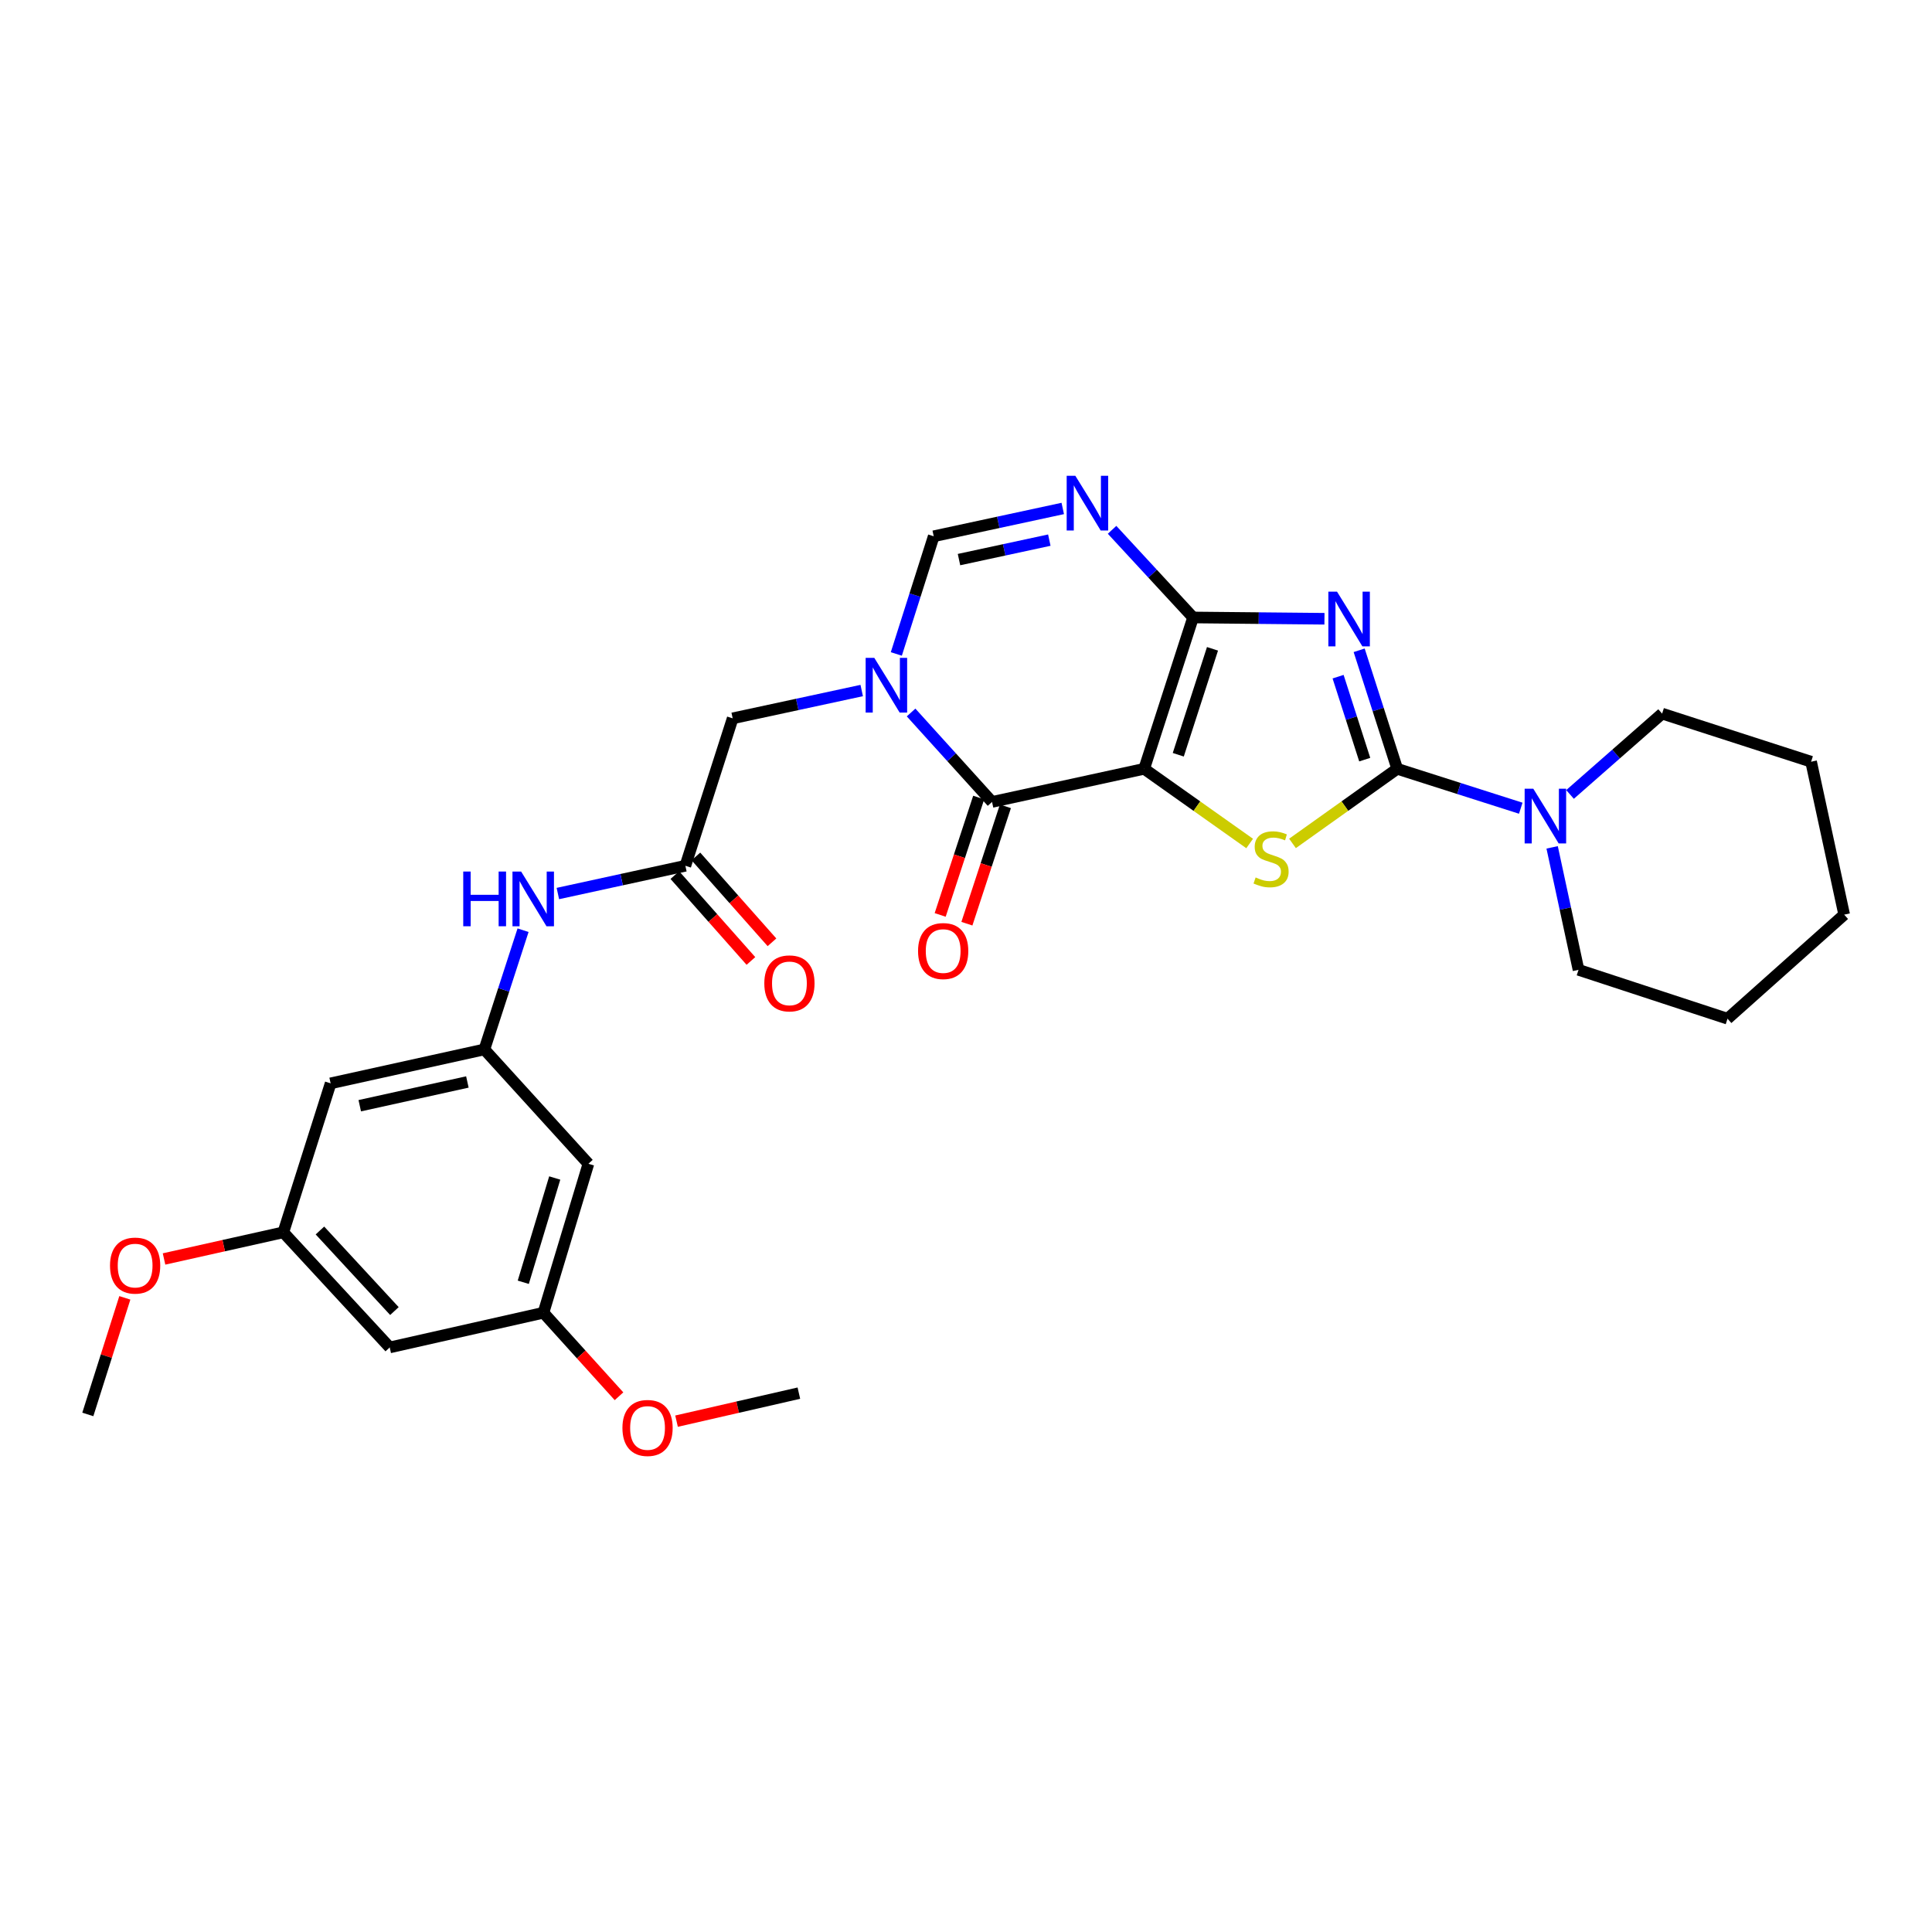 <?xml version='1.0' encoding='iso-8859-1'?>
<svg version='1.1' baseProfile='full'
              xmlns='http://www.w3.org/2000/svg'
                      xmlns:rdkit='http://www.rdkit.org/xml'
                      xmlns:xlink='http://www.w3.org/1999/xlink'
                  xml:space='preserve'
width='1000px' height='1000px' viewBox='0 0 1000 1000'>
<!-- END OF HEADER -->
<rect style='opacity:1.0;fill:#FFFFFF;stroke:none' width='1000' height='1000' x='0' y='0'> </rect>
<path class='bond-0' d='M 592.226,397.935 L 617.53,319.603' style='fill:none;fill-rule:evenodd;stroke:#000000;stroke-width:6px;stroke-linecap:butt;stroke-linejoin:miter;stroke-opacity:1' />
<path class='bond-0' d='M 609.873,390.66 L 627.587,335.827' style='fill:none;fill-rule:evenodd;stroke:#000000;stroke-width:6px;stroke-linecap:butt;stroke-linejoin:miter;stroke-opacity:1' />
<path class='bond-3' d='M 592.226,397.935 L 619.521,417.262' style='fill:none;fill-rule:evenodd;stroke:#000000;stroke-width:6px;stroke-linecap:butt;stroke-linejoin:miter;stroke-opacity:1' />
<path class='bond-3' d='M 619.521,417.262 L 646.817,436.59' style='fill:none;fill-rule:evenodd;stroke:#CCCC00;stroke-width:6px;stroke-linecap:butt;stroke-linejoin:miter;stroke-opacity:1' />
<path class='bond-4' d='M 592.226,397.935 L 513.481,415.079' style='fill:none;fill-rule:evenodd;stroke:#000000;stroke-width:6px;stroke-linecap:butt;stroke-linejoin:miter;stroke-opacity:1' />
<path class='bond-1' d='M 617.53,319.603 L 651.534,319.936' style='fill:none;fill-rule:evenodd;stroke:#000000;stroke-width:6px;stroke-linecap:butt;stroke-linejoin:miter;stroke-opacity:1' />
<path class='bond-1' d='M 651.534,319.936 L 685.537,320.27' style='fill:none;fill-rule:evenodd;stroke:#0000FF;stroke-width:6px;stroke-linecap:butt;stroke-linejoin:miter;stroke-opacity:1' />
<path class='bond-6' d='M 617.53,319.603 L 596.569,296.917' style='fill:none;fill-rule:evenodd;stroke:#000000;stroke-width:6px;stroke-linecap:butt;stroke-linejoin:miter;stroke-opacity:1' />
<path class='bond-6' d='M 596.569,296.917 L 575.607,274.232' style='fill:none;fill-rule:evenodd;stroke:#0000FF;stroke-width:6px;stroke-linecap:butt;stroke-linejoin:miter;stroke-opacity:1' />
<path class='bond-29' d='M 703.498,336.591 L 713.347,367.263' style='fill:none;fill-rule:evenodd;stroke:#0000FF;stroke-width:6px;stroke-linecap:butt;stroke-linejoin:miter;stroke-opacity:1' />
<path class='bond-29' d='M 713.347,367.263 L 723.197,397.935' style='fill:none;fill-rule:evenodd;stroke:#000000;stroke-width:6px;stroke-linecap:butt;stroke-linejoin:miter;stroke-opacity:1' />
<path class='bond-29' d='M 692.593,350.243 L 699.487,371.714' style='fill:none;fill-rule:evenodd;stroke:#0000FF;stroke-width:6px;stroke-linecap:butt;stroke-linejoin:miter;stroke-opacity:1' />
<path class='bond-29' d='M 699.487,371.714 L 706.382,393.184' style='fill:none;fill-rule:evenodd;stroke:#000000;stroke-width:6px;stroke-linecap:butt;stroke-linejoin:miter;stroke-opacity:1' />
<path class='bond-2' d='M 723.197,397.935 L 696.095,417.241' style='fill:none;fill-rule:evenodd;stroke:#000000;stroke-width:6px;stroke-linecap:butt;stroke-linejoin:miter;stroke-opacity:1' />
<path class='bond-2' d='M 696.095,417.241 L 668.993,436.548' style='fill:none;fill-rule:evenodd;stroke:#CCCC00;stroke-width:6px;stroke-linecap:butt;stroke-linejoin:miter;stroke-opacity:1' />
<path class='bond-8' d='M 723.197,397.935 L 755.17,408.133' style='fill:none;fill-rule:evenodd;stroke:#000000;stroke-width:6px;stroke-linecap:butt;stroke-linejoin:miter;stroke-opacity:1' />
<path class='bond-8' d='M 755.17,408.133 L 787.143,418.331' style='fill:none;fill-rule:evenodd;stroke:#0000FF;stroke-width:6px;stroke-linecap:butt;stroke-linejoin:miter;stroke-opacity:1' />
<path class='bond-5' d='M 513.481,415.079 L 492.527,391.931' style='fill:none;fill-rule:evenodd;stroke:#000000;stroke-width:6px;stroke-linecap:butt;stroke-linejoin:miter;stroke-opacity:1' />
<path class='bond-5' d='M 492.527,391.931 L 471.573,368.783' style='fill:none;fill-rule:evenodd;stroke:#0000FF;stroke-width:6px;stroke-linecap:butt;stroke-linejoin:miter;stroke-opacity:1' />
<path class='bond-13' d='M 506.566,412.81 L 496.599,443.187' style='fill:none;fill-rule:evenodd;stroke:#000000;stroke-width:6px;stroke-linecap:butt;stroke-linejoin:miter;stroke-opacity:1' />
<path class='bond-13' d='M 496.599,443.187 L 486.633,473.564' style='fill:none;fill-rule:evenodd;stroke:#FF0000;stroke-width:6px;stroke-linecap:butt;stroke-linejoin:miter;stroke-opacity:1' />
<path class='bond-13' d='M 520.397,417.348 L 510.431,447.725' style='fill:none;fill-rule:evenodd;stroke:#000000;stroke-width:6px;stroke-linecap:butt;stroke-linejoin:miter;stroke-opacity:1' />
<path class='bond-13' d='M 510.431,447.725 L 500.464,478.102' style='fill:none;fill-rule:evenodd;stroke:#FF0000;stroke-width:6px;stroke-linecap:butt;stroke-linejoin:miter;stroke-opacity:1' />
<path class='bond-7' d='M 463.938,338.486 L 473.615,308.03' style='fill:none;fill-rule:evenodd;stroke:#0000FF;stroke-width:6px;stroke-linecap:butt;stroke-linejoin:miter;stroke-opacity:1' />
<path class='bond-7' d='M 473.615,308.03 L 483.292,277.574' style='fill:none;fill-rule:evenodd;stroke:#000000;stroke-width:6px;stroke-linecap:butt;stroke-linejoin:miter;stroke-opacity:1' />
<path class='bond-10' d='M 446.021,357.421 L 412.628,364.617' style='fill:none;fill-rule:evenodd;stroke:#0000FF;stroke-width:6px;stroke-linecap:butt;stroke-linejoin:miter;stroke-opacity:1' />
<path class='bond-10' d='M 412.628,364.617 L 379.235,371.813' style='fill:none;fill-rule:evenodd;stroke:#000000;stroke-width:6px;stroke-linecap:butt;stroke-linejoin:miter;stroke-opacity:1' />
<path class='bond-30' d='M 550.079,263.182 L 516.685,270.378' style='fill:none;fill-rule:evenodd;stroke:#0000FF;stroke-width:6px;stroke-linecap:butt;stroke-linejoin:miter;stroke-opacity:1' />
<path class='bond-30' d='M 516.685,270.378 L 483.292,277.574' style='fill:none;fill-rule:evenodd;stroke:#000000;stroke-width:6px;stroke-linecap:butt;stroke-linejoin:miter;stroke-opacity:1' />
<path class='bond-30' d='M 543.127,279.571 L 519.752,284.608' style='fill:none;fill-rule:evenodd;stroke:#0000FF;stroke-width:6px;stroke-linecap:butt;stroke-linejoin:miter;stroke-opacity:1' />
<path class='bond-30' d='M 519.752,284.608 L 496.376,289.645' style='fill:none;fill-rule:evenodd;stroke:#000000;stroke-width:6px;stroke-linecap:butt;stroke-linejoin:miter;stroke-opacity:1' />
<path class='bond-22' d='M 803.384,438.593 L 810.212,470.288' style='fill:none;fill-rule:evenodd;stroke:#0000FF;stroke-width:6px;stroke-linecap:butt;stroke-linejoin:miter;stroke-opacity:1' />
<path class='bond-22' d='M 810.212,470.288 L 817.04,501.984' style='fill:none;fill-rule:evenodd;stroke:#000000;stroke-width:6px;stroke-linecap:butt;stroke-linejoin:miter;stroke-opacity:1' />
<path class='bond-23' d='M 812.645,411.205 L 836.475,390.284' style='fill:none;fill-rule:evenodd;stroke:#0000FF;stroke-width:6px;stroke-linecap:butt;stroke-linejoin:miter;stroke-opacity:1' />
<path class='bond-23' d='M 836.475,390.284 L 860.306,369.363' style='fill:none;fill-rule:evenodd;stroke:#000000;stroke-width:6px;stroke-linecap:butt;stroke-linejoin:miter;stroke-opacity:1' />
<path class='bond-9' d='M 354.747,448.123 L 379.235,371.813' style='fill:none;fill-rule:evenodd;stroke:#000000;stroke-width:6px;stroke-linecap:butt;stroke-linejoin:miter;stroke-opacity:1' />
<path class='bond-12' d='M 354.747,448.123 L 321.748,455.307' style='fill:none;fill-rule:evenodd;stroke:#000000;stroke-width:6px;stroke-linecap:butt;stroke-linejoin:miter;stroke-opacity:1' />
<path class='bond-12' d='M 321.748,455.307 L 288.749,462.491' style='fill:none;fill-rule:evenodd;stroke:#0000FF;stroke-width:6px;stroke-linecap:butt;stroke-linejoin:miter;stroke-opacity:1' />
<path class='bond-19' d='M 349.299,452.95 L 368.986,475.17' style='fill:none;fill-rule:evenodd;stroke:#000000;stroke-width:6px;stroke-linecap:butt;stroke-linejoin:miter;stroke-opacity:1' />
<path class='bond-19' d='M 368.986,475.17 L 388.673,497.39' style='fill:none;fill-rule:evenodd;stroke:#FF0000;stroke-width:6px;stroke-linecap:butt;stroke-linejoin:miter;stroke-opacity:1' />
<path class='bond-19' d='M 360.195,443.297 L 379.882,465.517' style='fill:none;fill-rule:evenodd;stroke:#000000;stroke-width:6px;stroke-linecap:butt;stroke-linejoin:miter;stroke-opacity:1' />
<path class='bond-19' d='M 379.882,465.517 L 399.569,487.737' style='fill:none;fill-rule:evenodd;stroke:#FF0000;stroke-width:6px;stroke-linecap:butt;stroke-linejoin:miter;stroke-opacity:1' />
<path class='bond-11' d='M 250.714,543.179 L 260.725,512.328' style='fill:none;fill-rule:evenodd;stroke:#000000;stroke-width:6px;stroke-linecap:butt;stroke-linejoin:miter;stroke-opacity:1' />
<path class='bond-11' d='M 260.725,512.328 L 270.735,481.476' style='fill:none;fill-rule:evenodd;stroke:#0000FF;stroke-width:6px;stroke-linecap:butt;stroke-linejoin:miter;stroke-opacity:1' />
<path class='bond-14' d='M 250.714,543.179 L 171.137,560.737' style='fill:none;fill-rule:evenodd;stroke:#000000;stroke-width:6px;stroke-linecap:butt;stroke-linejoin:miter;stroke-opacity:1' />
<path class='bond-14' d='M 241.914,560.028 L 186.21,572.318' style='fill:none;fill-rule:evenodd;stroke:#000000;stroke-width:6px;stroke-linecap:butt;stroke-linejoin:miter;stroke-opacity:1' />
<path class='bond-15' d='M 250.714,543.179 L 304.558,602.369' style='fill:none;fill-rule:evenodd;stroke:#000000;stroke-width:6px;stroke-linecap:butt;stroke-linejoin:miter;stroke-opacity:1' />
<path class='bond-17' d='M 171.137,560.737 L 146.649,637.847' style='fill:none;fill-rule:evenodd;stroke:#000000;stroke-width:6px;stroke-linecap:butt;stroke-linejoin:miter;stroke-opacity:1' />
<path class='bond-16' d='M 304.558,602.369 L 281.292,679.472' style='fill:none;fill-rule:evenodd;stroke:#000000;stroke-width:6px;stroke-linecap:butt;stroke-linejoin:miter;stroke-opacity:1' />
<path class='bond-16' d='M 287.132,609.729 L 270.845,663.701' style='fill:none;fill-rule:evenodd;stroke:#000000;stroke-width:6px;stroke-linecap:butt;stroke-linejoin:miter;stroke-opacity:1' />
<path class='bond-18' d='M 281.292,679.472 L 201.722,697.425' style='fill:none;fill-rule:evenodd;stroke:#000000;stroke-width:6px;stroke-linecap:butt;stroke-linejoin:miter;stroke-opacity:1' />
<path class='bond-20' d='M 281.292,679.472 L 300.844,701.085' style='fill:none;fill-rule:evenodd;stroke:#000000;stroke-width:6px;stroke-linecap:butt;stroke-linejoin:miter;stroke-opacity:1' />
<path class='bond-20' d='M 300.844,701.085 L 320.397,722.698' style='fill:none;fill-rule:evenodd;stroke:#FF0000;stroke-width:6px;stroke-linecap:butt;stroke-linejoin:miter;stroke-opacity:1' />
<path class='bond-21' d='M 146.649,637.847 L 115.778,644.744' style='fill:none;fill-rule:evenodd;stroke:#000000;stroke-width:6px;stroke-linecap:butt;stroke-linejoin:miter;stroke-opacity:1' />
<path class='bond-21' d='M 115.778,644.744 L 84.907,651.641' style='fill:none;fill-rule:evenodd;stroke:#FF0000;stroke-width:6px;stroke-linecap:butt;stroke-linejoin:miter;stroke-opacity:1' />
<path class='bond-32' d='M 146.649,637.847 L 201.722,697.425' style='fill:none;fill-rule:evenodd;stroke:#000000;stroke-width:6px;stroke-linecap:butt;stroke-linejoin:miter;stroke-opacity:1' />
<path class='bond-32' d='M 165.599,636.903 L 204.151,678.607' style='fill:none;fill-rule:evenodd;stroke:#000000;stroke-width:6px;stroke-linecap:butt;stroke-linejoin:miter;stroke-opacity:1' />
<path class='bond-24' d='M 350.177,735.588 L 381.834,728.338' style='fill:none;fill-rule:evenodd;stroke:#FF0000;stroke-width:6px;stroke-linecap:butt;stroke-linejoin:miter;stroke-opacity:1' />
<path class='bond-24' d='M 381.834,728.338 L 413.492,721.088' style='fill:none;fill-rule:evenodd;stroke:#000000;stroke-width:6px;stroke-linecap:butt;stroke-linejoin:miter;stroke-opacity:1' />
<path class='bond-25' d='M 64.614,671.767 L 55.034,701.939' style='fill:none;fill-rule:evenodd;stroke:#FF0000;stroke-width:6px;stroke-linecap:butt;stroke-linejoin:miter;stroke-opacity:1' />
<path class='bond-25' d='M 55.034,701.939 L 45.455,732.111' style='fill:none;fill-rule:evenodd;stroke:#000000;stroke-width:6px;stroke-linecap:butt;stroke-linejoin:miter;stroke-opacity:1' />
<path class='bond-27' d='M 817.04,501.984 L 894.159,527.28' style='fill:none;fill-rule:evenodd;stroke:#000000;stroke-width:6px;stroke-linecap:butt;stroke-linejoin:miter;stroke-opacity:1' />
<path class='bond-26' d='M 860.306,369.363 L 937.425,394.263' style='fill:none;fill-rule:evenodd;stroke:#000000;stroke-width:6px;stroke-linecap:butt;stroke-linejoin:miter;stroke-opacity:1' />
<path class='bond-28' d='M 937.425,394.263 L 954.545,473.42' style='fill:none;fill-rule:evenodd;stroke:#000000;stroke-width:6px;stroke-linecap:butt;stroke-linejoin:miter;stroke-opacity:1' />
<path class='bond-31' d='M 894.159,527.28 L 954.545,473.42' style='fill:none;fill-rule:evenodd;stroke:#000000;stroke-width:6px;stroke-linecap:butt;stroke-linejoin:miter;stroke-opacity:1' />
<path  class='atom-2' d='M 692.037 306.235
L 701.317 321.235
Q 702.237 322.715, 703.717 325.395
Q 705.197 328.075, 705.277 328.235
L 705.277 306.235
L 709.037 306.235
L 709.037 334.555
L 705.157 334.555
L 695.197 318.155
Q 694.037 316.235, 692.797 314.035
Q 691.597 311.835, 691.237 311.155
L 691.237 334.555
L 687.557 334.555
L 687.557 306.235
L 692.037 306.235
' fill='#0000FF'/>
<path  class='atom-4' d='M 649.909 454.164
Q 650.229 454.284, 651.549 454.844
Q 652.869 455.404, 654.309 455.764
Q 655.789 456.084, 657.229 456.084
Q 659.909 456.084, 661.469 454.804
Q 663.029 453.484, 663.029 451.204
Q 663.029 449.644, 662.229 448.684
Q 661.469 447.724, 660.269 447.204
Q 659.069 446.684, 657.069 446.084
Q 654.549 445.324, 653.029 444.604
Q 651.549 443.884, 650.469 442.364
Q 649.429 440.844, 649.429 438.284
Q 649.429 434.724, 651.829 432.524
Q 654.269 430.324, 659.069 430.324
Q 662.349 430.324, 666.069 431.884
L 665.149 434.964
Q 661.749 433.564, 659.189 433.564
Q 656.429 433.564, 654.909 434.724
Q 653.389 435.844, 653.429 437.804
Q 653.429 439.324, 654.189 440.244
Q 654.989 441.164, 656.109 441.684
Q 657.269 442.204, 659.189 442.804
Q 661.749 443.604, 663.269 444.404
Q 664.789 445.204, 665.869 446.844
Q 666.989 448.444, 666.989 451.204
Q 666.989 455.124, 664.349 457.244
Q 661.749 459.324, 657.389 459.324
Q 654.869 459.324, 652.949 458.764
Q 651.069 458.244, 648.829 457.324
L 649.909 454.164
' fill='#CCCC00'/>
<path  class='atom-6' d='M 452.536 340.508
L 461.816 355.508
Q 462.736 356.988, 464.216 359.668
Q 465.696 362.348, 465.776 362.508
L 465.776 340.508
L 469.536 340.508
L 469.536 368.828
L 465.656 368.828
L 455.696 352.428
Q 454.536 350.508, 453.296 348.308
Q 452.096 346.108, 451.736 345.428
L 451.736 368.828
L 448.056 368.828
L 448.056 340.508
L 452.536 340.508
' fill='#0000FF'/>
<path  class='atom-7' d='M 556.593 246.269
L 565.873 261.269
Q 566.793 262.749, 568.273 265.429
Q 569.753 268.109, 569.833 268.269
L 569.833 246.269
L 573.593 246.269
L 573.593 274.589
L 569.713 274.589
L 559.753 258.189
Q 558.593 256.269, 557.353 254.069
Q 556.153 251.869, 555.793 251.189
L 555.793 274.589
L 552.113 274.589
L 552.113 246.269
L 556.593 246.269
' fill='#0000FF'/>
<path  class='atom-9' d='M 793.635 408.238
L 802.915 423.238
Q 803.835 424.718, 805.315 427.398
Q 806.795 430.078, 806.875 430.238
L 806.875 408.238
L 810.635 408.238
L 810.635 436.558
L 806.755 436.558
L 796.795 420.158
Q 795.635 418.238, 794.395 416.038
Q 793.195 413.838, 792.835 413.158
L 792.835 436.558
L 789.155 436.558
L 789.155 408.238
L 793.635 408.238
' fill='#0000FF'/>
<path  class='atom-13' d='M 239.774 451.108
L 243.614 451.108
L 243.614 463.148
L 258.094 463.148
L 258.094 451.108
L 261.934 451.108
L 261.934 479.428
L 258.094 479.428
L 258.094 466.348
L 243.614 466.348
L 243.614 479.428
L 239.774 479.428
L 239.774 451.108
' fill='#0000FF'/>
<path  class='atom-13' d='M 269.734 451.108
L 279.014 466.108
Q 279.934 467.588, 281.414 470.268
Q 282.894 472.948, 282.974 473.108
L 282.974 451.108
L 286.734 451.108
L 286.734 479.428
L 282.854 479.428
L 272.894 463.028
Q 271.734 461.108, 270.494 458.908
Q 269.294 456.708, 268.934 456.028
L 268.934 479.428
L 265.254 479.428
L 265.254 451.108
L 269.734 451.108
' fill='#0000FF'/>
<path  class='atom-14' d='M 475.185 492.262
Q 475.185 485.462, 478.545 481.662
Q 481.905 477.862, 488.185 477.862
Q 494.465 477.862, 497.825 481.662
Q 501.185 485.462, 501.185 492.262
Q 501.185 499.142, 497.785 503.062
Q 494.385 506.942, 488.185 506.942
Q 481.945 506.942, 478.545 503.062
Q 475.185 499.182, 475.185 492.262
M 488.185 503.742
Q 492.505 503.742, 494.825 500.862
Q 497.185 497.942, 497.185 492.262
Q 497.185 486.702, 494.825 483.902
Q 492.505 481.062, 488.185 481.062
Q 483.865 481.062, 481.505 483.862
Q 479.185 486.662, 479.185 492.262
Q 479.185 497.982, 481.505 500.862
Q 483.865 503.742, 488.185 503.742
' fill='#FF0000'/>
<path  class='atom-20' d='M 395.607 508.994
Q 395.607 502.194, 398.967 498.394
Q 402.327 494.594, 408.607 494.594
Q 414.887 494.594, 418.247 498.394
Q 421.607 502.194, 421.607 508.994
Q 421.607 515.874, 418.207 519.794
Q 414.807 523.674, 408.607 523.674
Q 402.367 523.674, 398.967 519.794
Q 395.607 515.914, 395.607 508.994
M 408.607 520.474
Q 412.927 520.474, 415.247 517.594
Q 417.607 514.674, 417.607 508.994
Q 417.607 503.434, 415.247 500.634
Q 412.927 497.794, 408.607 497.794
Q 404.287 497.794, 401.927 500.594
Q 399.607 503.394, 399.607 508.994
Q 399.607 514.714, 401.927 517.594
Q 404.287 520.474, 408.607 520.474
' fill='#FF0000'/>
<path  class='atom-21' d='M 322.168 739.106
Q 322.168 732.306, 325.528 728.506
Q 328.888 724.706, 335.168 724.706
Q 341.448 724.706, 344.808 728.506
Q 348.168 732.306, 348.168 739.106
Q 348.168 745.986, 344.768 749.906
Q 341.368 753.786, 335.168 753.786
Q 328.928 753.786, 325.528 749.906
Q 322.168 746.026, 322.168 739.106
M 335.168 750.586
Q 339.488 750.586, 341.808 747.706
Q 344.168 744.786, 344.168 739.106
Q 344.168 733.546, 341.808 730.746
Q 339.488 727.906, 335.168 727.906
Q 330.848 727.906, 328.488 730.706
Q 326.168 733.506, 326.168 739.106
Q 326.168 744.826, 328.488 747.706
Q 330.848 750.586, 335.168 750.586
' fill='#FF0000'/>
<path  class='atom-22' d='M 56.942 655.064
Q 56.942 648.264, 60.302 644.464
Q 63.662 640.664, 69.942 640.664
Q 76.222 640.664, 79.582 644.464
Q 82.942 648.264, 82.942 655.064
Q 82.942 661.944, 79.542 665.864
Q 76.142 669.744, 69.942 669.744
Q 63.702 669.744, 60.302 665.864
Q 56.942 661.984, 56.942 655.064
M 69.942 666.544
Q 74.262 666.544, 76.582 663.664
Q 78.942 660.744, 78.942 655.064
Q 78.942 649.504, 76.582 646.704
Q 74.262 643.864, 69.942 643.864
Q 65.622 643.864, 63.262 646.664
Q 60.942 649.464, 60.942 655.064
Q 60.942 660.784, 63.262 663.664
Q 65.622 666.544, 69.942 666.544
' fill='#FF0000'/>
</svg>

